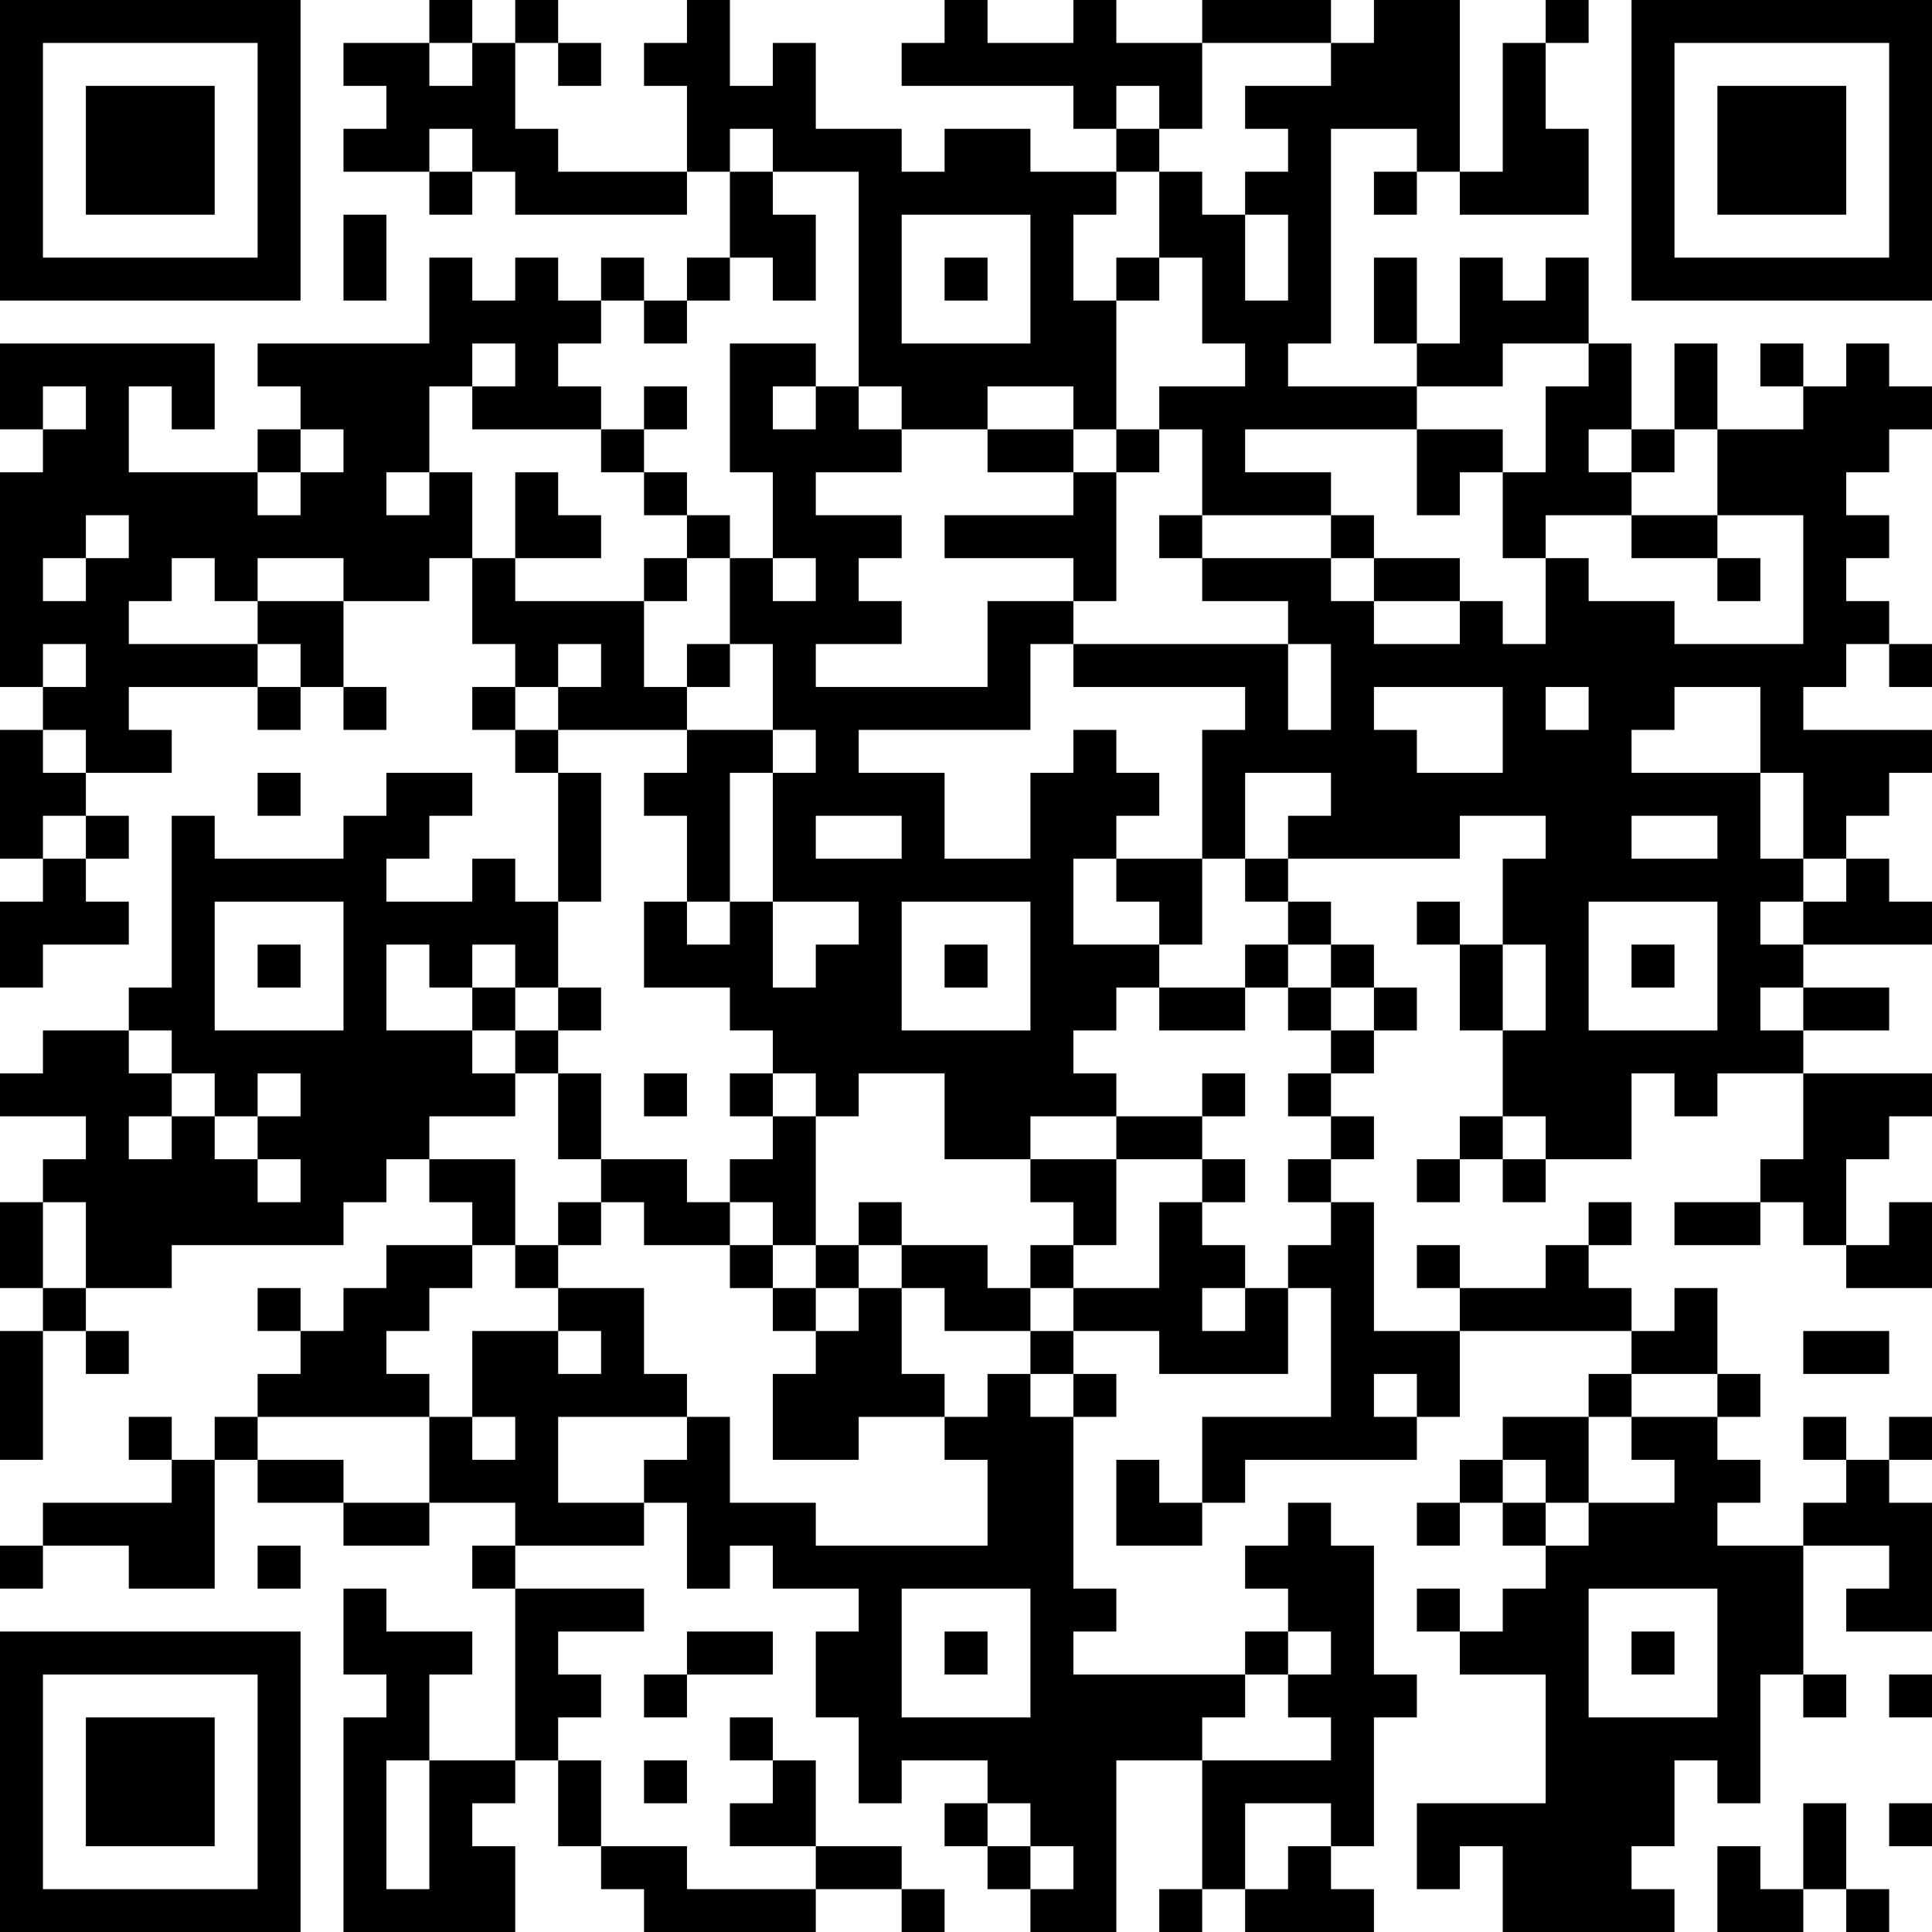 <?xml version="1.0" encoding="UTF-8"?>
<svg xmlns="http://www.w3.org/2000/svg" version="1.1" width="300" height="300" viewBox="0 0 300 300"><rect x="0" y="0" width="300" height="300" fill="#ffffff"/><g transform="scale(6.667)"><g transform="translate(0,0)"><path fill-rule="evenodd" d="M10 0L10 1L8 1L8 2L9 2L9 3L8 3L8 4L10 4L10 5L11 5L11 4L12 4L12 5L16 5L16 4L17 4L17 6L16 6L16 7L15 7L15 6L14 6L14 7L13 7L13 6L12 6L12 7L11 7L11 6L10 6L10 8L6 8L6 9L7 9L7 10L6 10L6 11L3 11L3 9L4 9L4 10L5 10L5 8L0 8L0 10L1 10L1 11L0 11L0 16L1 16L1 17L0 17L0 20L1 20L1 21L0 21L0 23L1 23L1 22L3 22L3 21L2 21L2 20L3 20L3 19L2 19L2 18L4 18L4 17L3 17L3 16L6 16L6 17L7 17L7 16L8 16L8 17L9 17L9 16L8 16L8 14L10 14L10 13L11 13L11 15L12 15L12 16L11 16L11 17L12 17L12 18L13 18L13 21L12 21L12 20L11 20L11 21L9 21L9 20L10 20L10 19L11 19L11 18L9 18L9 19L8 19L8 20L5 20L5 19L4 19L4 23L3 23L3 24L1 24L1 25L0 25L0 26L2 26L2 27L1 27L1 28L0 28L0 30L1 30L1 31L0 31L0 34L1 34L1 31L2 31L2 32L3 32L3 31L2 31L2 30L4 30L4 29L8 29L8 28L9 28L9 27L10 27L10 28L11 28L11 29L9 29L9 30L8 30L8 31L7 31L7 30L6 30L6 31L7 31L7 32L6 32L6 33L5 33L5 34L4 34L4 33L3 33L3 34L4 34L4 35L1 35L1 36L0 36L0 37L1 37L1 36L3 36L3 37L5 37L5 34L6 34L6 35L8 35L8 36L10 36L10 35L12 35L12 36L11 36L11 37L12 37L12 41L10 41L10 39L11 39L11 38L9 38L9 37L8 37L8 39L9 39L9 40L8 40L8 45L12 45L12 43L11 43L11 42L12 42L12 41L13 41L13 43L14 43L14 44L15 44L15 45L19 45L19 44L21 44L21 45L22 45L22 44L21 44L21 43L19 43L19 41L18 41L18 40L17 40L17 41L18 41L18 42L17 42L17 43L19 43L19 44L16 44L16 43L14 43L14 41L13 41L13 40L14 40L14 39L13 39L13 38L15 38L15 37L12 37L12 36L15 36L15 35L16 35L16 37L17 37L17 36L18 36L18 37L20 37L20 38L19 38L19 40L20 40L20 42L21 42L21 41L23 41L23 42L22 42L22 43L23 43L23 44L24 44L24 45L26 45L26 41L28 41L28 44L27 44L27 45L28 45L28 44L29 44L29 45L32 45L32 44L31 44L31 43L32 43L32 40L33 40L33 39L32 39L32 36L31 36L31 35L30 35L30 36L29 36L29 37L30 37L30 38L29 38L29 39L25 39L25 38L26 38L26 37L25 37L25 33L26 33L26 32L25 32L25 31L27 31L27 32L30 32L30 30L31 30L31 33L28 33L28 35L27 35L27 34L26 34L26 36L28 36L28 35L29 35L29 34L33 34L33 33L34 33L34 31L38 31L38 32L37 32L37 33L35 33L35 34L34 34L34 35L33 35L33 36L34 36L34 35L35 35L35 36L36 36L36 37L35 37L35 38L34 38L34 37L33 37L33 38L34 38L34 39L36 39L36 42L33 42L33 44L34 44L34 43L35 43L35 45L39 45L39 44L38 44L38 43L39 43L39 41L40 41L40 42L41 42L41 39L42 39L42 40L43 40L43 39L42 39L42 36L44 36L44 37L43 37L43 38L45 38L45 35L44 35L44 34L45 34L45 33L44 33L44 34L43 34L43 33L42 33L42 34L43 34L43 35L42 35L42 36L40 36L40 35L41 35L41 34L40 34L40 33L41 33L41 32L40 32L40 30L39 30L39 31L38 31L38 30L37 30L37 29L38 29L38 28L37 28L37 29L36 29L36 30L34 30L34 29L33 29L33 30L34 30L34 31L32 31L32 28L31 28L31 27L32 27L32 26L31 26L31 25L32 25L32 24L33 24L33 23L32 23L32 22L31 22L31 21L30 21L30 20L34 20L34 19L36 19L36 20L35 20L35 22L34 22L34 21L33 21L33 22L34 22L34 24L35 24L35 26L34 26L34 27L33 27L33 28L34 28L34 27L35 27L35 28L36 28L36 27L38 27L38 25L39 25L39 26L40 26L40 25L42 25L42 27L41 27L41 28L39 28L39 29L41 29L41 28L42 28L42 29L43 29L43 30L45 30L45 28L44 28L44 29L43 29L43 27L44 27L44 26L45 26L45 25L42 25L42 24L44 24L44 23L42 23L42 22L45 22L45 21L44 21L44 20L43 20L43 19L44 19L44 18L45 18L45 17L42 17L42 16L43 16L43 15L44 15L44 16L45 16L45 15L44 15L44 14L43 14L43 13L44 13L44 12L43 12L43 11L44 11L44 10L45 10L45 9L44 9L44 8L43 8L43 9L42 9L42 8L41 8L41 9L42 9L42 10L40 10L40 8L39 8L39 10L38 10L38 8L37 8L37 6L36 6L36 7L35 7L35 6L34 6L34 8L33 8L33 6L32 6L32 8L33 8L33 9L30 9L30 8L31 8L31 3L33 3L33 4L32 4L32 5L33 5L33 4L34 4L34 5L37 5L37 3L36 3L36 1L37 1L37 0L36 0L36 1L35 1L35 4L34 4L34 0L32 0L32 1L31 1L31 0L28 0L28 1L26 1L26 0L25 0L25 1L23 1L23 0L22 0L22 1L21 1L21 2L25 2L25 3L26 3L26 4L24 4L24 3L22 3L22 4L21 4L21 3L19 3L19 1L18 1L18 2L17 2L17 0L16 0L16 1L15 1L15 2L16 2L16 4L13 4L13 3L12 3L12 1L13 1L13 2L14 2L14 1L13 1L13 0L12 0L12 1L11 1L11 0ZM10 1L10 2L11 2L11 1ZM28 1L28 3L27 3L27 2L26 2L26 3L27 3L27 4L26 4L26 5L25 5L25 7L26 7L26 10L25 10L25 9L23 9L23 10L21 10L21 9L20 9L20 4L18 4L18 3L17 3L17 4L18 4L18 5L19 5L19 7L18 7L18 6L17 6L17 7L16 7L16 8L15 8L15 7L14 7L14 8L13 8L13 9L14 9L14 10L11 10L11 9L12 9L12 8L11 8L11 9L10 9L10 11L9 11L9 12L10 12L10 11L11 11L11 13L12 13L12 14L15 14L15 16L16 16L16 17L13 17L13 16L14 16L14 15L13 15L13 16L12 16L12 17L13 17L13 18L14 18L14 21L13 21L13 23L12 23L12 22L11 22L11 23L10 23L10 22L9 22L9 24L11 24L11 25L12 25L12 26L10 26L10 27L12 27L12 29L11 29L11 30L10 30L10 31L9 31L9 32L10 32L10 33L6 33L6 34L8 34L8 35L10 35L10 33L11 33L11 34L12 34L12 33L11 33L11 31L13 31L13 32L14 32L14 31L13 31L13 30L15 30L15 32L16 32L16 33L13 33L13 35L15 35L15 34L16 34L16 33L17 33L17 35L19 35L19 36L23 36L23 34L22 34L22 33L23 33L23 32L24 32L24 33L25 33L25 32L24 32L24 31L25 31L25 30L27 30L27 28L28 28L28 29L29 29L29 30L28 30L28 31L29 31L29 30L30 30L30 29L31 29L31 28L30 28L30 27L31 27L31 26L30 26L30 25L31 25L31 24L32 24L32 23L31 23L31 22L30 22L30 21L29 21L29 20L30 20L30 19L31 19L31 18L29 18L29 20L28 20L28 17L29 17L29 16L25 16L25 15L30 15L30 17L31 17L31 15L30 15L30 14L28 14L28 13L31 13L31 14L32 14L32 15L34 15L34 14L35 14L35 15L36 15L36 13L37 13L37 14L39 14L39 15L42 15L42 12L40 12L40 10L39 10L39 11L38 11L38 10L37 10L37 11L38 11L38 12L36 12L36 13L35 13L35 11L36 11L36 9L37 9L37 8L35 8L35 9L33 9L33 10L29 10L29 11L31 11L31 12L28 12L28 10L27 10L27 9L29 9L29 8L28 8L28 6L27 6L27 4L28 4L28 5L29 5L29 7L30 7L30 5L29 5L29 4L30 4L30 3L29 3L29 2L31 2L31 1ZM10 3L10 4L11 4L11 3ZM8 5L8 7L9 7L9 5ZM21 5L21 8L24 8L24 5ZM22 6L22 7L23 7L23 6ZM26 6L26 7L27 7L27 6ZM17 8L17 11L18 11L18 13L17 13L17 12L16 12L16 11L15 11L15 10L16 10L16 9L15 9L15 10L14 10L14 11L15 11L15 12L16 12L16 13L15 13L15 14L16 14L16 13L17 13L17 15L16 15L16 16L17 16L17 15L18 15L18 17L16 17L16 18L15 18L15 19L16 19L16 21L15 21L15 23L17 23L17 24L18 24L18 25L17 25L17 26L18 26L18 27L17 27L17 28L16 28L16 27L14 27L14 25L13 25L13 24L14 24L14 23L13 23L13 24L12 24L12 23L11 23L11 24L12 24L12 25L13 25L13 27L14 27L14 28L13 28L13 29L12 29L12 30L13 30L13 29L14 29L14 28L15 28L15 29L17 29L17 30L18 30L18 31L19 31L19 32L18 32L18 34L20 34L20 33L22 33L22 32L21 32L21 30L22 30L22 31L24 31L24 30L25 30L25 29L26 29L26 27L28 27L28 28L29 28L29 27L28 27L28 26L29 26L29 25L28 25L28 26L26 26L26 25L25 25L25 24L26 24L26 23L27 23L27 24L29 24L29 23L30 23L30 24L31 24L31 23L30 23L30 22L29 22L29 23L27 23L27 22L28 22L28 20L26 20L26 19L27 19L27 18L26 18L26 17L25 17L25 18L24 18L24 20L22 20L22 18L20 18L20 17L24 17L24 15L25 15L25 14L26 14L26 11L27 11L27 10L26 10L26 11L25 11L25 10L23 10L23 11L25 11L25 12L22 12L22 13L25 13L25 14L23 14L23 16L19 16L19 15L21 15L21 14L20 14L20 13L21 13L21 12L19 12L19 11L21 11L21 10L20 10L20 9L19 9L19 8ZM1 9L1 10L2 10L2 9ZM18 9L18 10L19 10L19 9ZM7 10L7 11L6 11L6 12L7 12L7 11L8 11L8 10ZM33 10L33 12L34 12L34 11L35 11L35 10ZM12 11L12 13L14 13L14 12L13 12L13 11ZM2 12L2 13L1 13L1 14L2 14L2 13L3 13L3 12ZM27 12L27 13L28 13L28 12ZM31 12L31 13L32 13L32 14L34 14L34 13L32 13L32 12ZM38 12L38 13L40 13L40 14L41 14L41 13L40 13L40 12ZM4 13L4 14L3 14L3 15L6 15L6 16L7 16L7 15L6 15L6 14L8 14L8 13L6 13L6 14L5 14L5 13ZM18 13L18 14L19 14L19 13ZM1 15L1 16L2 16L2 15ZM32 16L32 17L33 17L33 18L35 18L35 16ZM36 16L36 17L37 17L37 16ZM39 16L39 17L38 17L38 18L41 18L41 20L42 20L42 21L41 21L41 22L42 22L42 21L43 21L43 20L42 20L42 18L41 18L41 16ZM1 17L1 18L2 18L2 17ZM18 17L18 18L17 18L17 21L16 21L16 22L17 22L17 21L18 21L18 23L19 23L19 22L20 22L20 21L18 21L18 18L19 18L19 17ZM6 18L6 19L7 19L7 18ZM1 19L1 20L2 20L2 19ZM19 19L19 20L21 20L21 19ZM38 19L38 20L40 20L40 19ZM25 20L25 22L27 22L27 21L26 21L26 20ZM5 21L5 24L8 24L8 21ZM21 21L21 24L24 24L24 21ZM37 21L37 24L40 24L40 21ZM6 22L6 23L7 23L7 22ZM22 22L22 23L23 23L23 22ZM35 22L35 24L36 24L36 22ZM38 22L38 23L39 23L39 22ZM41 23L41 24L42 24L42 23ZM3 24L3 25L4 25L4 26L3 26L3 27L4 27L4 26L5 26L5 27L6 27L6 28L7 28L7 27L6 27L6 26L7 26L7 25L6 25L6 26L5 26L5 25L4 25L4 24ZM15 25L15 26L16 26L16 25ZM18 25L18 26L19 26L19 29L18 29L18 28L17 28L17 29L18 29L18 30L19 30L19 31L20 31L20 30L21 30L21 29L23 29L23 30L24 30L24 29L25 29L25 28L24 28L24 27L26 27L26 26L24 26L24 27L22 27L22 25L20 25L20 26L19 26L19 25ZM35 26L35 27L36 27L36 26ZM1 28L1 30L2 30L2 28ZM20 28L20 29L19 29L19 30L20 30L20 29L21 29L21 28ZM42 31L42 32L44 32L44 31ZM32 32L32 33L33 33L33 32ZM38 32L38 33L37 33L37 35L36 35L36 34L35 34L35 35L36 35L36 36L37 36L37 35L39 35L39 34L38 34L38 33L40 33L40 32ZM6 36L6 37L7 37L7 36ZM21 37L21 40L24 40L24 37ZM37 37L37 40L40 40L40 37ZM16 38L16 39L15 39L15 40L16 40L16 39L18 39L18 38ZM22 38L22 39L23 39L23 38ZM30 38L30 39L29 39L29 40L28 40L28 41L31 41L31 40L30 40L30 39L31 39L31 38ZM38 38L38 39L39 39L39 38ZM44 39L44 40L45 40L45 39ZM9 41L9 44L10 44L10 41ZM15 41L15 42L16 42L16 41ZM23 42L23 43L24 43L24 44L25 44L25 43L24 43L24 42ZM29 42L29 44L30 44L30 43L31 43L31 42ZM42 42L42 44L41 44L41 43L40 43L40 45L42 45L42 44L43 44L43 45L44 45L44 44L43 44L43 42ZM44 42L44 43L45 43L45 42ZM0 0L0 7L7 7L7 0ZM1 1L1 6L6 6L6 1ZM2 2L2 5L5 5L5 2ZM38 0L38 7L45 7L45 0ZM39 1L39 6L44 6L44 1ZM40 2L40 5L43 5L43 2ZM0 38L0 45L7 45L7 38ZM1 39L1 44L6 44L6 39ZM2 40L2 43L5 43L5 40Z" fill="#000000"/></g></g></svg>
